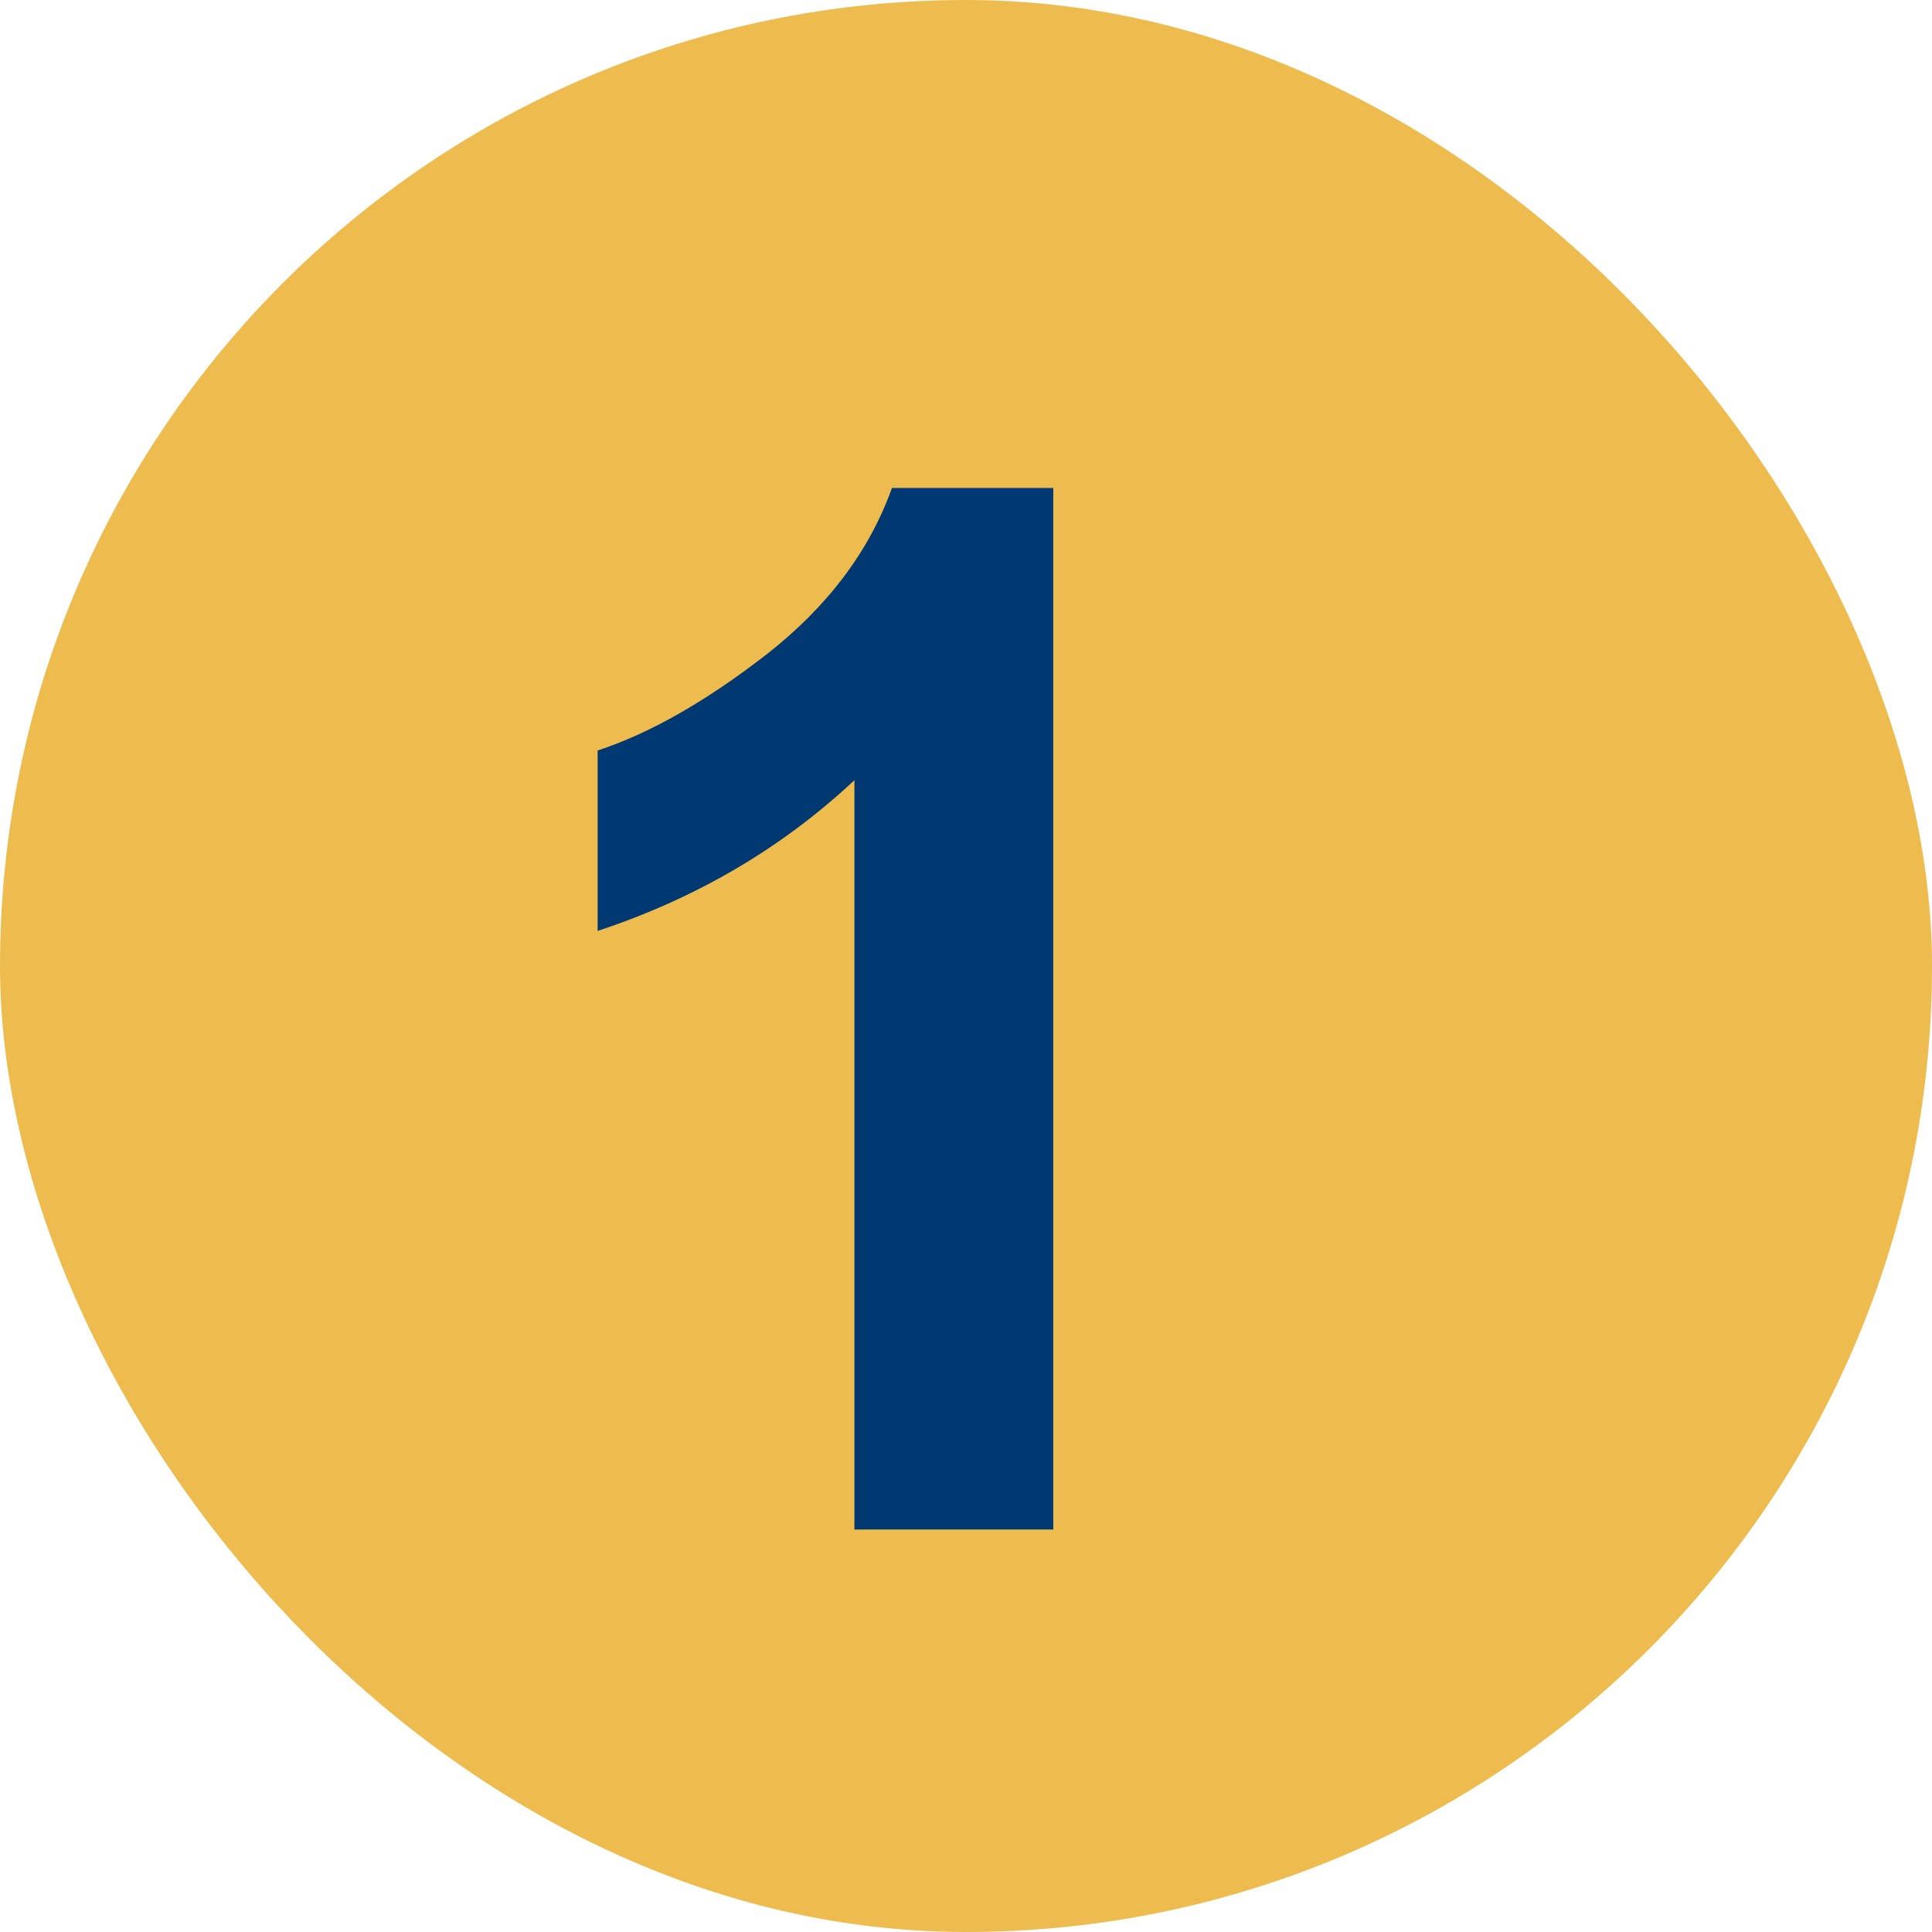 <svg width="24" height="24" viewBox="0 0 24 24" fill="none" xmlns="http://www.w3.org/2000/svg">
<rect width="24" height="24" rx="12" fill="#EEBC4E"/>
<path d="M13.084 19H10.614V9.692C9.712 10.536 8.648 11.16 7.424 11.564V9.323C8.068 9.112 8.769 8.714 9.524 8.128C10.28 7.536 10.799 6.848 11.08 6.062H13.084V19Z" fill="#003871"/>
</svg>
